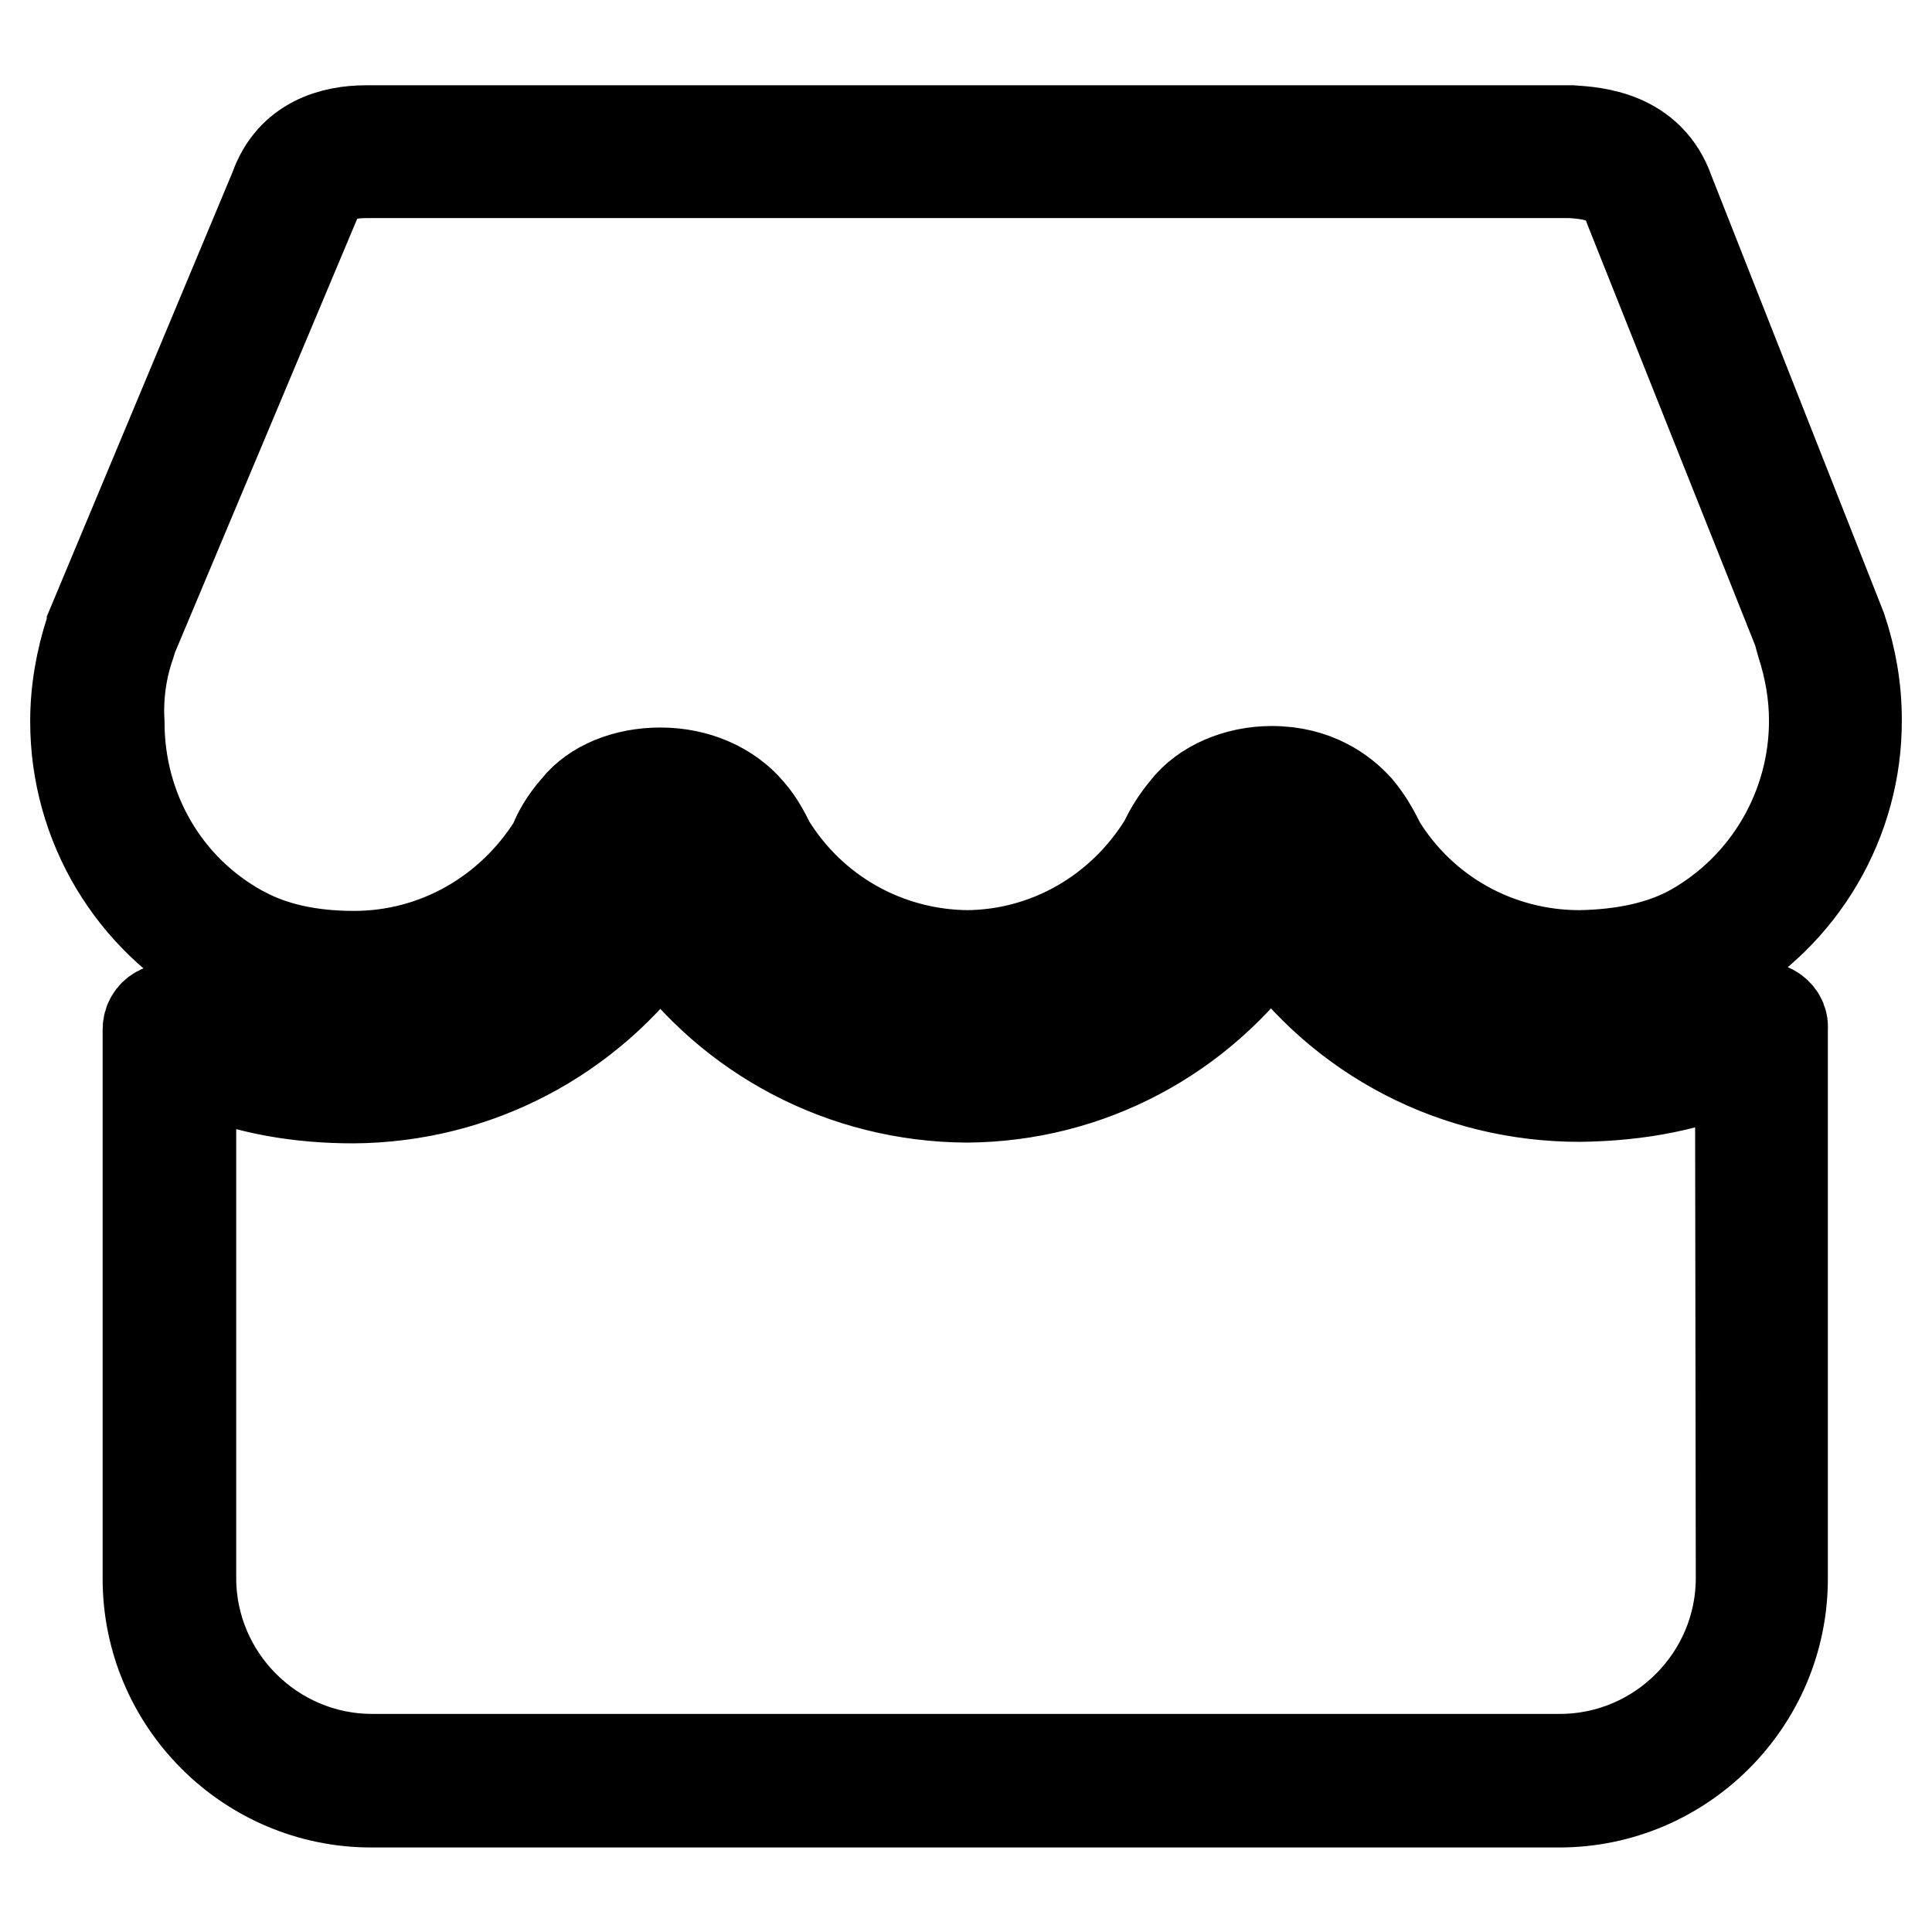 <?xml version="1.0" encoding="utf-8"?>
<!-- Svg Vector Icons : http://www.onlinewebfonts.com/icon -->
<!DOCTYPE svg PUBLIC "-//W3C//DTD SVG 1.1//EN" "http://www.w3.org/Graphics/SVG/1.1/DTD/svg11.dtd">
<svg version="1.1" xmlns="http://www.w3.org/2000/svg" xmlns:xlink="http://www.w3.org/1999/xlink" x="0px" y="0px" viewBox="0 0 256 256" enable-background="new 0 0 256 256" xml:space="preserve">
<g> <path stroke-width="12" fill-opacity="0" stroke="#000000"  d="M234.8,133.8c-0.9-0.5-1.9-0.5-2.8,0c-0.5,0.3-1,0.6-1.5,0.8c-5.9,3.3-13.1,5-21.2,5 c-15.6,0-29.7-8-37.9-21.3l-0.4-0.7c-0.4-1-1.5-1.5-2.6-1.5c0,0,0,0,0,0c-1.1,0-2.1,0.7-2.6,1.7l-0.4,0.6 c-8.1,13.3-22.1,21.2-37.3,21.3c-15.5-0.1-29.6-8.1-37.7-21.4l-0.4-0.7c-0.5-1-1.5-1.6-2.6-1.5c-1.1,0-2.1,0.7-2.5,1.7l-0.5,0.8 c-8.2,13.2-22.3,21.2-37.7,21.2c-6.6,0-12.7-1.1-17.9-3.3c-0.1-0.1-0.4-0.1-0.6-0.1l-2.5-1.3c-0.6-0.3-1.3-0.7-1.9-1.1 c-0.9-0.5-1.9-0.5-2.8,0c-0.9,0.5-1.4,1.4-1.4,2.4v72.8c0,16.3,13.3,29.6,29.6,29.6h157.4c16.3,0,29.6-13.3,29.6-29.6l0-72.9 C236.3,135.2,235.7,134.3,234.8,133.8z M230.7,209.1c0,13.2-10.8,24-24,24H49.3c-13.2,0-24-10.8-24-24v-68l0.8,0.5 c0.2,0.1,0.6,0.2,1,0.3c5.8,2.4,12.4,3.6,19.7,3.6c16.3-0.1,31.3-8,40.7-21.3c9.3,13.2,24.3,21.1,40.6,21.2 c16.1-0.1,31-8,40.3-21.3c9.4,13.4,24.5,21.2,40.9,21.2c8-0.1,15.1-1.5,21.3-4.4L230.7,209.1z M29.5,128.3l0.6,0.3h0 c4.6,2.3,10.2,3.5,16.7,3.5h0c12.7,0,24.4-6.6,31.4-17.9c0.5-1.1,1.1-2.3,2.3-3.7c1.3-1.6,4-2.6,6.9-2.6c3.1,0,5.9,1.1,7.6,3.1 c0.9,1,1.5,2.3,2,3.3c6.7,11,18.4,17.6,31.1,17.7c12.6-0.1,24.1-6.7,31-17.9c0.5-1,1.1-2.2,2.2-3.5c1.5-1.9,4.3-3,7.2-3 c3,0,5.4,1,7.2,3c1.1,1.2,1.7,2.6,2.3,3.7c6.8,11,18.5,17.6,31.3,17.6c6.9,0,12.8-1.4,17.6-4.1c11.8-6.5,19.2-19,19.1-32.5 c0-4.1-0.7-8.1-2-12l-22.8-57.8c-2.6-7.6-10-8-12.9-8.2H48.5c-4.3,0-9.9,1.4-12.1,7.7L12.2,82.9c0,0.2-0.1,0.4-0.2,0.6 c-1.3,4-2,8-2,12.1C10,109.3,17.5,121.8,29.5,128.3z M17.3,85.2c0.1-0.3,0.2-0.7,0.2-0.7c0,0,0,0,0,0l24.2-57.6 c0.4-1.3,1.4-4,6.8-4l159.6,0c3.9,0.2,6.7,1.1,7.8,4.6l22.4,56.2c0.1,0.4,0.2,0.8,0.4,1.5c1.1,3.4,1.7,6.8,1.7,10.3 c0,11.5-6.2,22.1-16.2,27.7c-4,2.2-9,3.3-14.9,3.4c-10.9,0-20.8-5.6-26.4-14.7c-0.5-1-1.4-2.9-3-4.8c-2-2.2-5.6-4.9-11.4-4.9 c-4.6,0-9,1.9-11.4,5c-1.5,1.8-2.4,3.5-2.8,4.4c-5.7,9.3-15.5,14.9-26.1,15c-10.8-0.1-20.6-5.7-26.2-14.8c-0.5-1-1.3-2.7-2.7-4.3 c-2.7-3.2-7-5.1-11.8-5.1c-4.6,0-8.8,1.7-11.1,4.6c-1.7,1.9-2.6,3.7-3,4.8c-5.8,9.3-15.7,14.9-26.5,14.9c-5.8,0-10.7-1.1-14.6-3.2 l-0.4-0.2c-10-5.5-16.1-16-16.1-27.6C15.6,92.1,16.1,88.6,17.3,85.2z"/></g>
</svg>